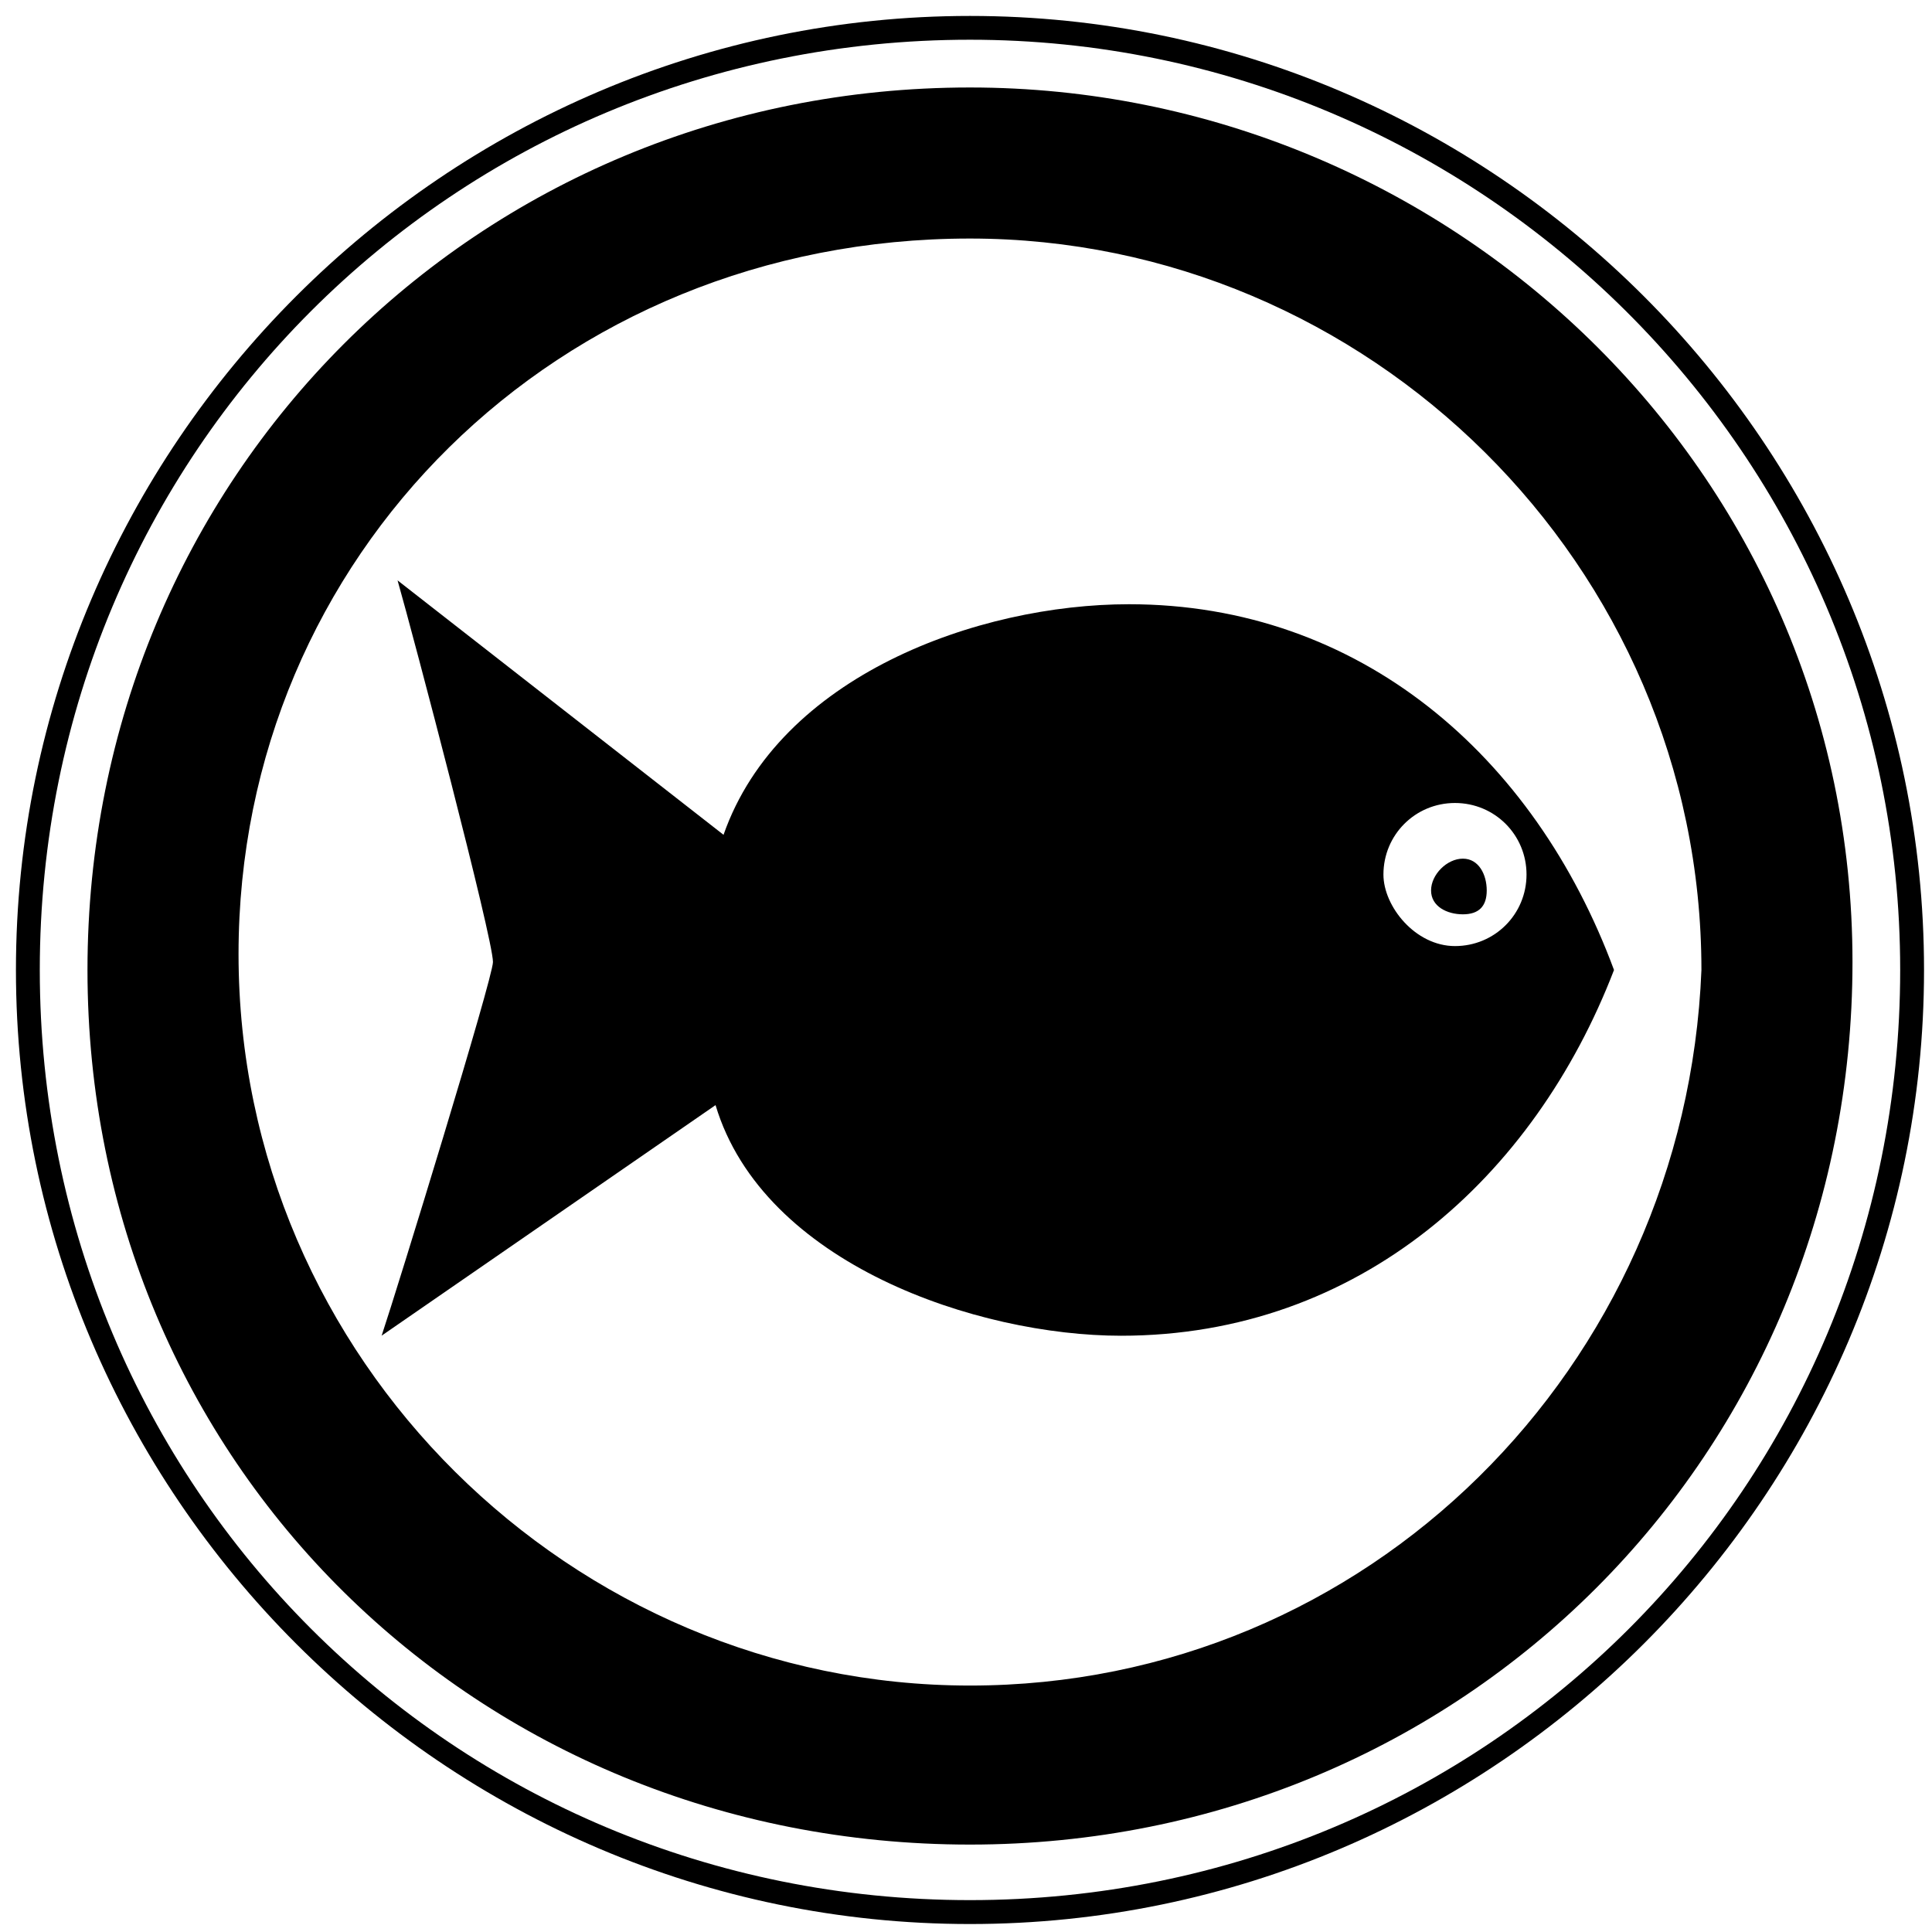 <!-- Generated by IcoMoon.io -->
<svg version="1.1" xmlns="http://www.w3.org/2000/svg" width="32" height="32" viewBox="0 0 32 32">
<title>poisson</title>
<path d="M16.066 27.918c-6.584 0-12.115-5.399-12.115-12.115 0-6.584 5.268-11.852 12.115-11.852 6.584 0 12.115 5.399 12.115 12.115-0.263 6.584-5.531 11.852-12.115 11.852zM16.066 1.449c-8.165 0-14.617 6.453-14.617 14.617s6.453 14.486 14.617 14.486 14.617-6.453 14.617-14.617-6.716-14.486-14.617-14.486z"></path>
<path d="M16.066 31.868c-8.691 0-15.802-7.111-15.802-15.802s7.111-15.802 15.802-15.802c8.691 0 15.802 7.111 15.802 15.802s-7.111 15.802-15.802 15.802zM16.066 0.658c-8.56 0-15.407 6.848-15.407 15.407s6.848 15.407 15.407 15.407 15.407-6.848 15.407-15.407-6.979-15.407-15.407-15.407z"></path>
<path d="M24.23 15.144c0.263 0 0.395-0.132 0.395-0.395s-0.132-0.527-0.395-0.527c-0.263 0-0.527 0.263-0.527 0.527s0.263 0.395 0.527 0.395zM24.099 13.3c0.658 0 1.185 0.527 1.185 1.185s-0.527 1.185-1.185 1.185-1.185-0.658-1.185-1.185c0-0.658 0.527-1.185 1.185-1.185zM11.852 18.305c0.79 2.634 4.346 3.819 6.716 3.819 3.951 0 6.848-2.634 8.165-6.058-1.317-3.556-4.214-6.058-8.033-6.058-2.502 0-5.794 1.185-6.716 3.819l-5.399-4.214c0.263 0.922 1.58 5.926 1.58 6.321 0 0.263-1.58 5.399-1.844 6.189l5.531-3.819z"></path>
</svg>
